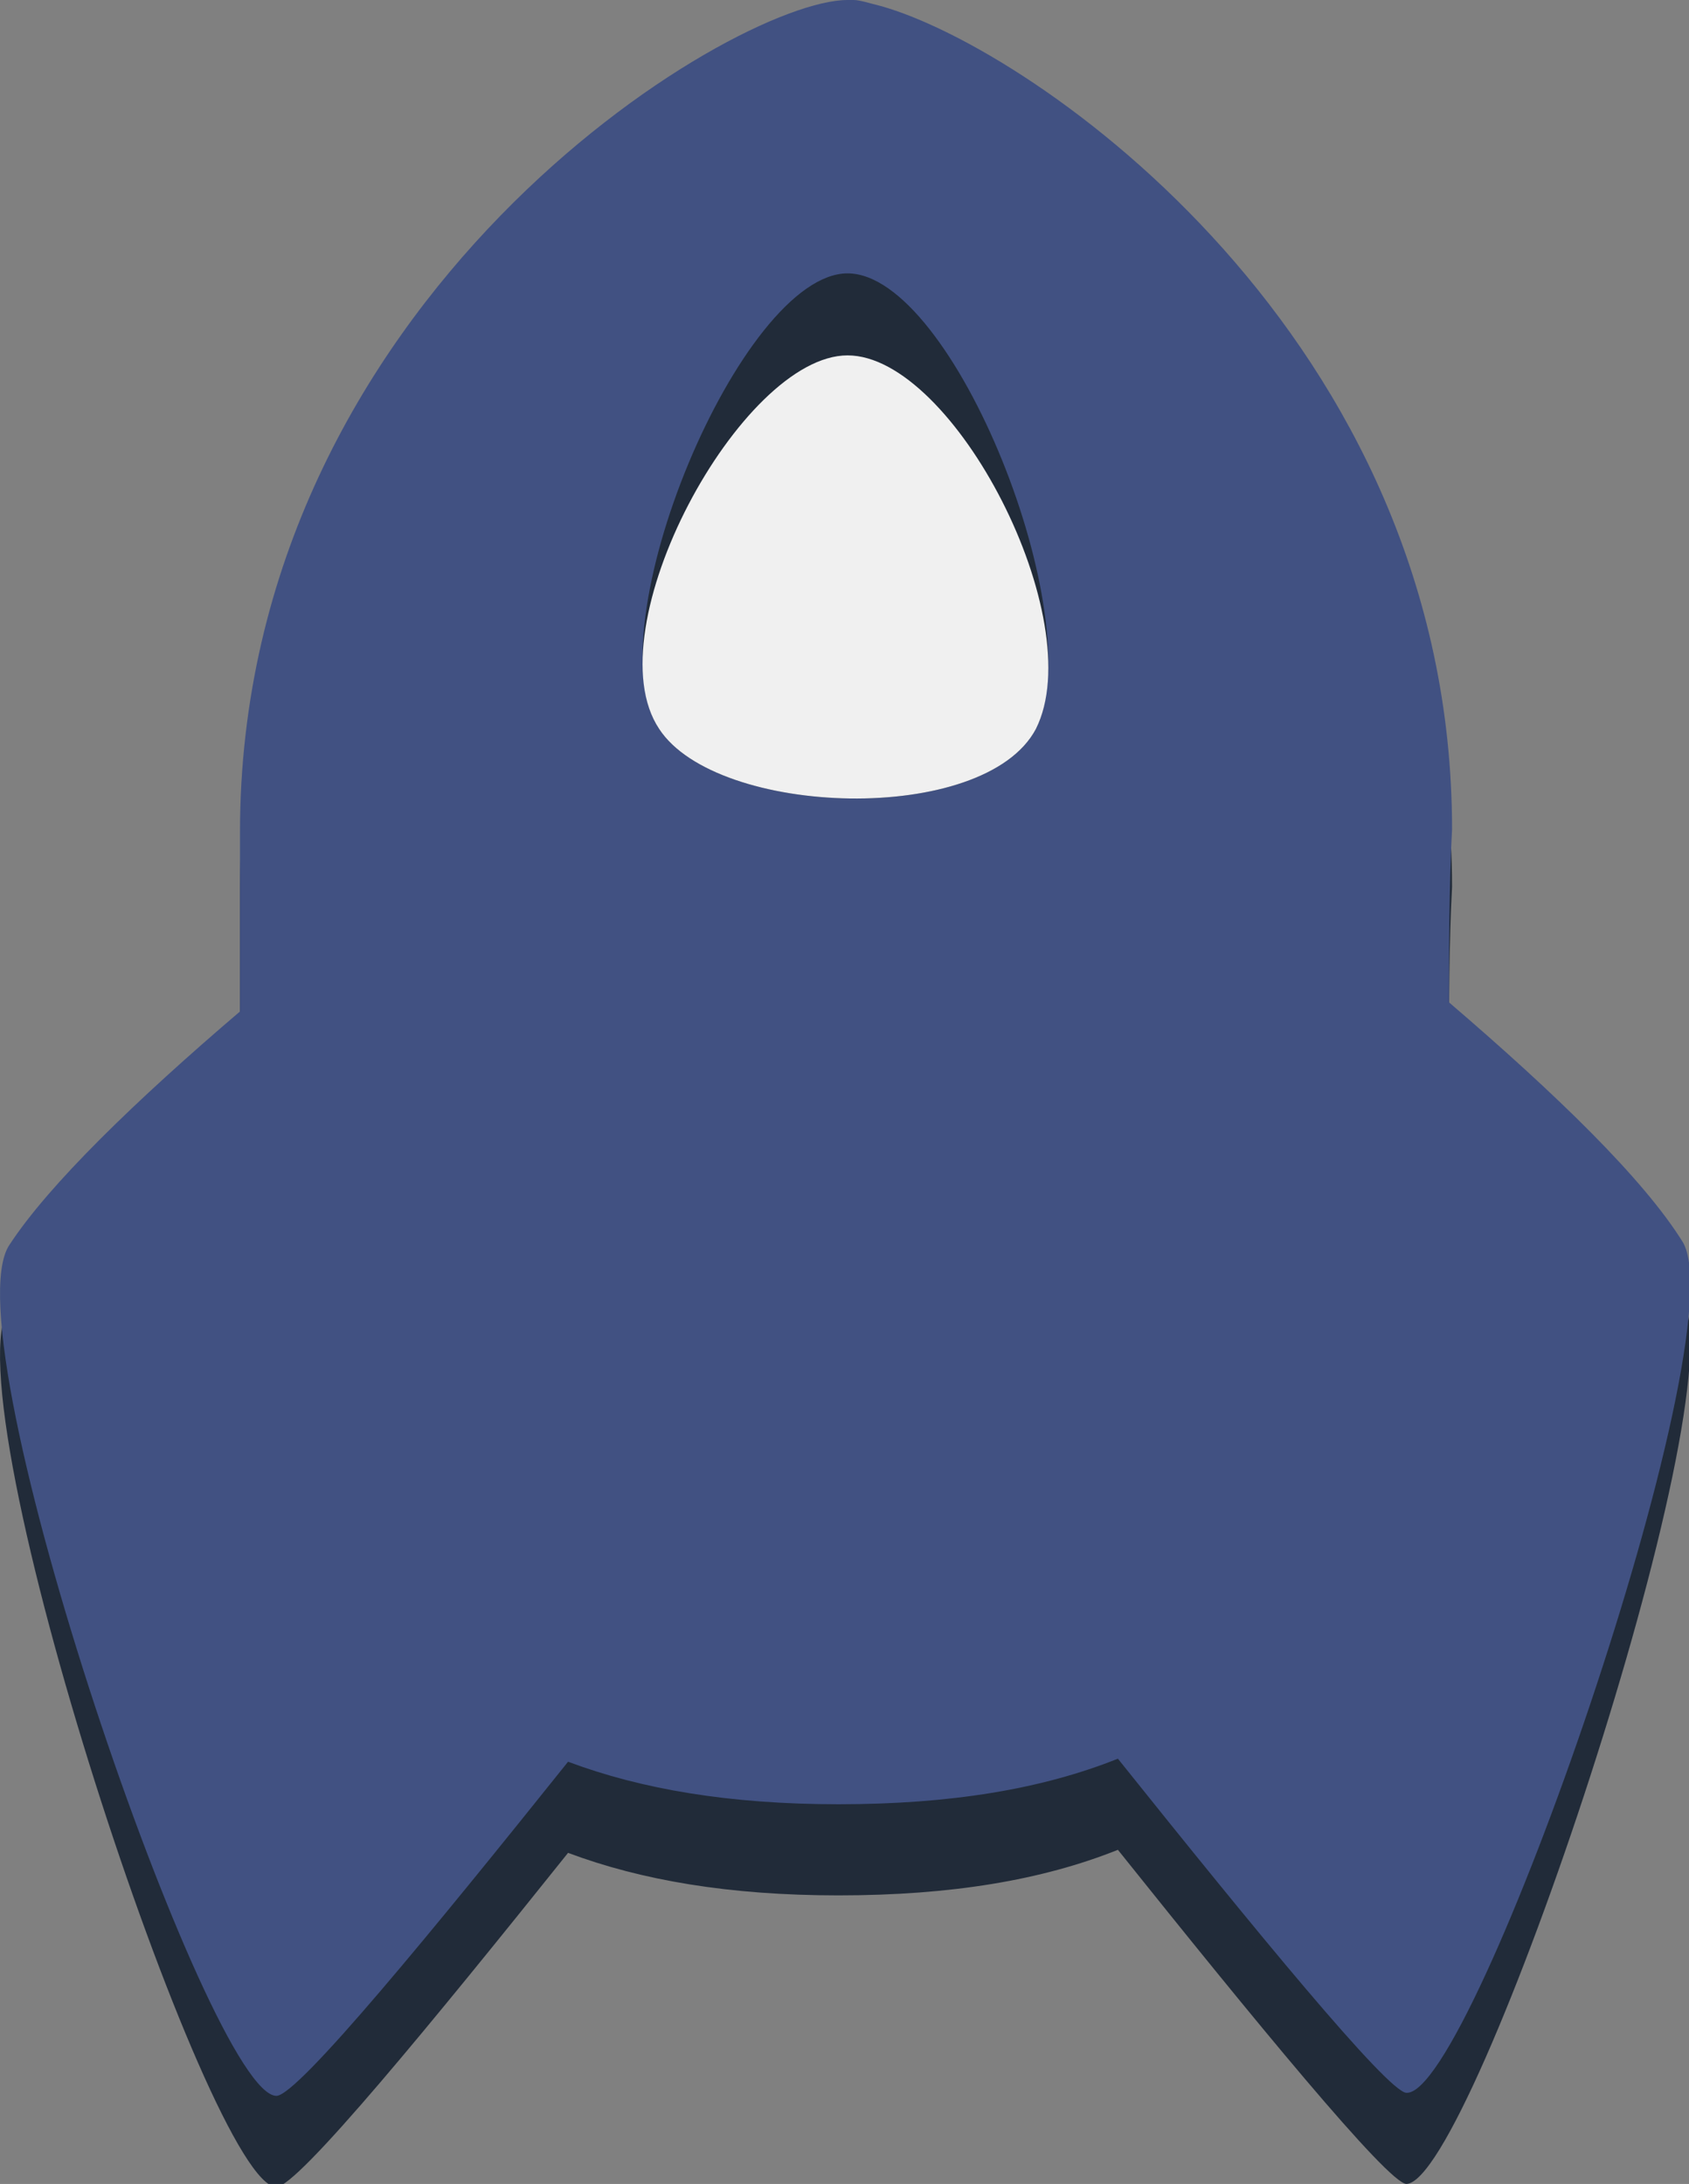 <?xml version="1.0" encoding="utf-8"?>
<!-- Generator: Adobe Illustrator 19.0.0, SVG Export Plug-In . SVG Version: 6.00 Build 0)  -->
<svg version="1.2" baseProfile="tiny" id="Слой_2"
	 xmlns="http://www.w3.org/2000/svg" xmlns:xlink="http://www.w3.org/1999/xlink" x="0px" y="0px" viewBox="0 0 55.6 71.9"
	 xml:space="preserve">
<rect x="0" y="0" width="55.6" height="71.9" fill="#808080" stroke="none"/>
<g id="rocket_2_">
	<path id="XMLID_2_" fill="#212B39" d="M55.4,42.8c-1.3-2.1-4.2-4.9-7.7-7.9c0-1.9,0-3.8,0.1-5.7C47.8,13,34,3.4,29,2.1
		c-0.4-0.1-0.7-0.2-0.9-0.2c0,0,0,0-0.1,0c0,0-0.1,0-0.1,0c-3.8,0-20,9.8-20,27.4c0,2,0,3.9,0,5.9c-3.4,2.9-6.3,5.7-7.6,7.8
		c-2,3.1,6.6,29,8.8,29c0.7,0,5.2-5.5,9.6-11c2.4,0.9,5.3,1.4,8.9,1.4l0,0c3.7,0,6.7-0.5,9.2-1.5c4.4,5.5,8.9,11,9.5,11
		C48.5,71.8,57.2,45.9,55.4,42.8z"/>
	<path id="XMLID_4_" fill="#415182" d="M55.4,40.9c-1.3-2.1-4.2-4.9-7.7-7.9c0-1.9,0-3.8,0.1-5.7C47.8,11.1,34,1.6,29,0.2
		C28.6,0.1,28.3,0,28.1,0c0,0,0,0-0.1,0c0,0-0.1,0-0.1,0c-3.8,0-20,9.8-20,27.4c0,2,0,3.9,0,5.9C4.5,36.2,1.6,39,0.3,41
		c-2,3.1,6.6,28,8.8,28c0.7,0,5.2-5.5,9.6-11c2.4,0.9,5.3,1.4,8.9,1.4l0,0c3.7,0,6.7-0.5,9.2-1.5c4.4,5.5,8.9,11,9.5,11
		C48.5,69,57.2,44,55.4,40.9z"/>
</g>
<path id="XMLID_3_" fill="#212B39" d="M34.1,24c-1.7,3.2-10.5,2.9-12.4,0C19.5,20.7,24.4,9,27.9,9S35.9,20.4,34.1,24z"/>
<path id="XMLID_5_" fill="#F0F0F0" d="M34.1,24c-1.7,3.2-10.5,2.9-12.4,0c-2.2-3.3,2.7-12.3,6.2-12.3S35.9,20.4,34.1,24z"/>
<g id="XMLID_31_">
</g>
<g id="XMLID_32_">
</g>
<g id="XMLID_33_">
</g>
<g id="XMLID_34_">
</g>
<g id="XMLID_35_">
</g>
<g id="XMLID_36_">
</g>
</svg>
